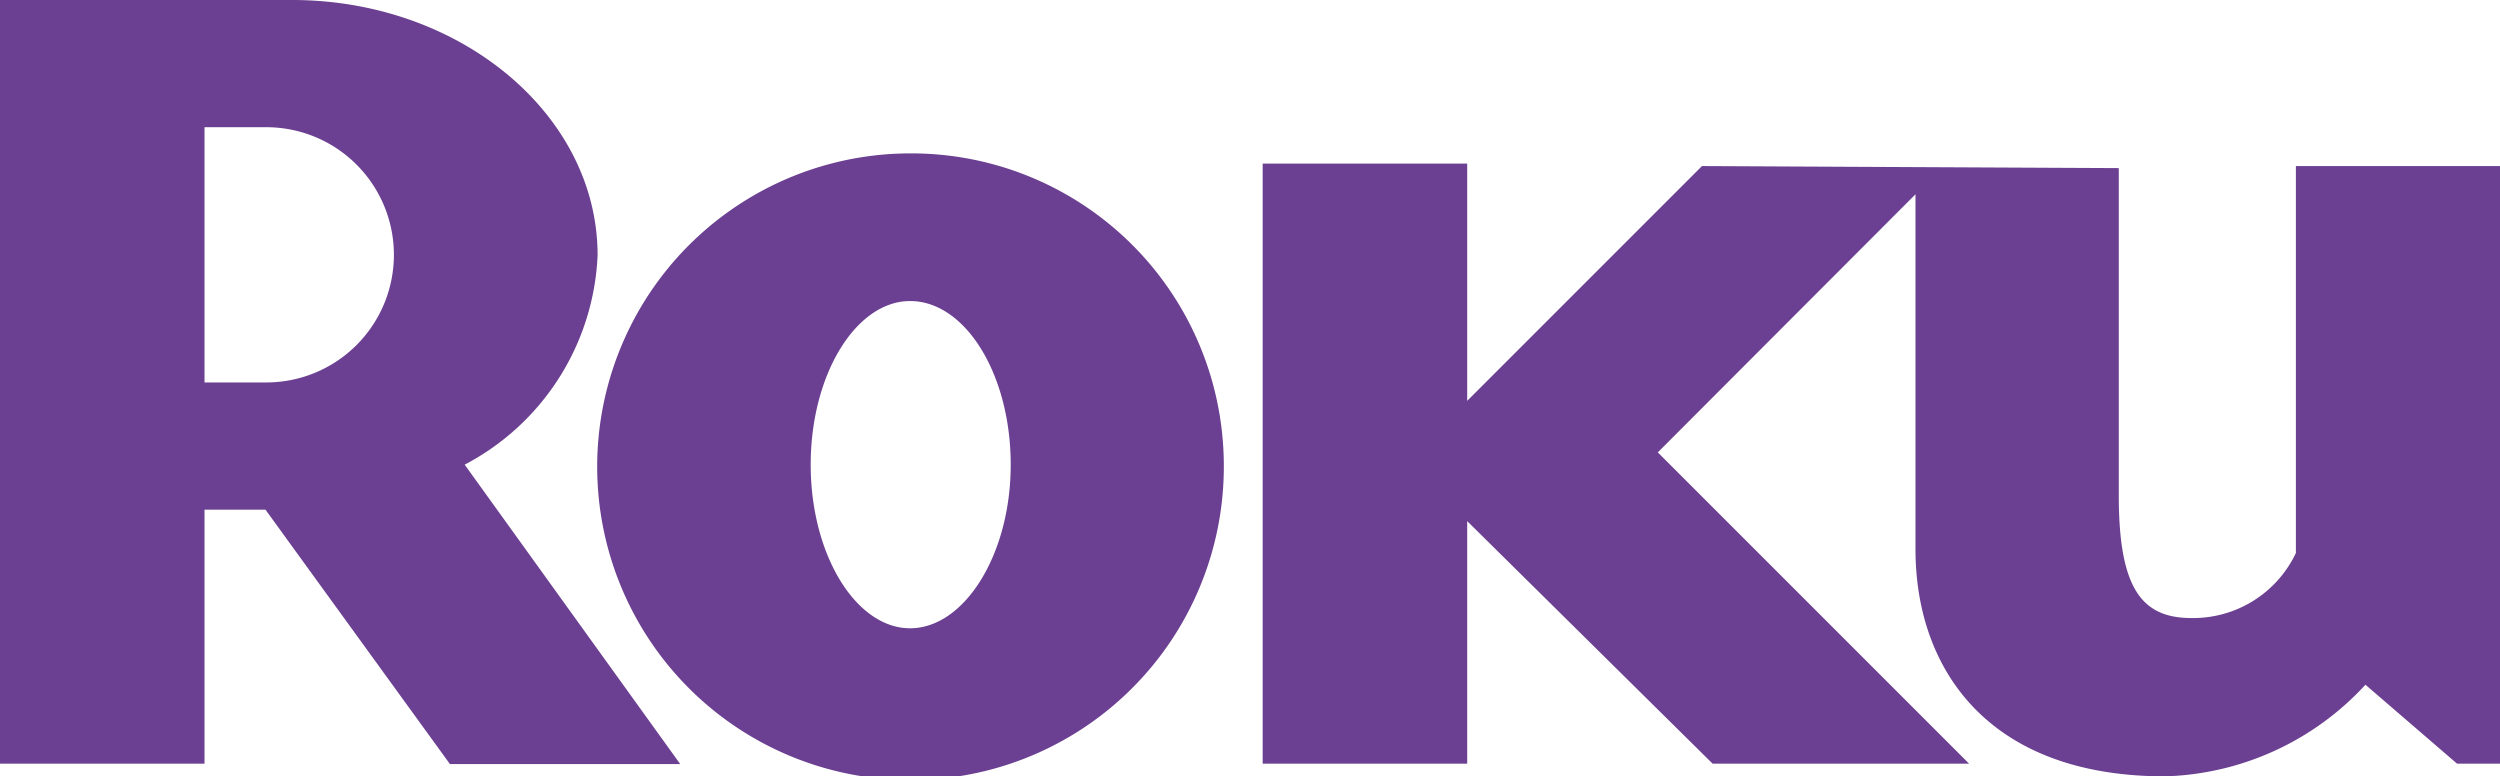 <svg xmlns="http://www.w3.org/2000/svg" viewBox="0 0 61.12 18.98">
  <defs>
    <style>
      .cls-1 {
        fill: #6b3f91;
      }
    </style>
  </defs>
  <title>logo-roku</title>
  <g id="Layer_2" data-name="Layer 2">
    <g id="Columns">
      <g>
        <path class="cls-1" d="M9.63,6.24A3.12,3.12,0,0,0,6.52,3.11H5V9.35H6.52A3.12,3.12,0,0,0,9.63,6.24m7,12.44H11L6.49,12.46H5v6.21H0V0H7.14c4.11,0,7.47,2.8,7.47,6.24a6.07,6.07,0,0,1-3.25,5.12l5.27,7.32"/>
        <path class="cls-1" d="M22.25,7.36c-1.32,0-2.43,1.79-2.43,4s1.11,4,2.43,4,2.46-1.79,2.46-4-1.11-4-2.46-4m7.67,4a7.66,7.66,0,1,1-7.67-7.61,7.64,7.64,0,0,1,7.67,7.61m11.69-7.3L35.87,9.8V4h-5V18.67h5V12.74l6,5.93h6.27l-7.61-7.61,6.3-6.31v8.68c0,2.89,1.74,5.55,6.1,5.55a6.92,6.92,0,0,0,4.9-2.24l2.24,1.93h1.06V4.06h-5v9.46a2.78,2.78,0,0,1-2.55,1.59c-1.22,0-1.78-.72-1.78-3v-8Z"/>
      </g>
    </g>
  </g>
</svg>
